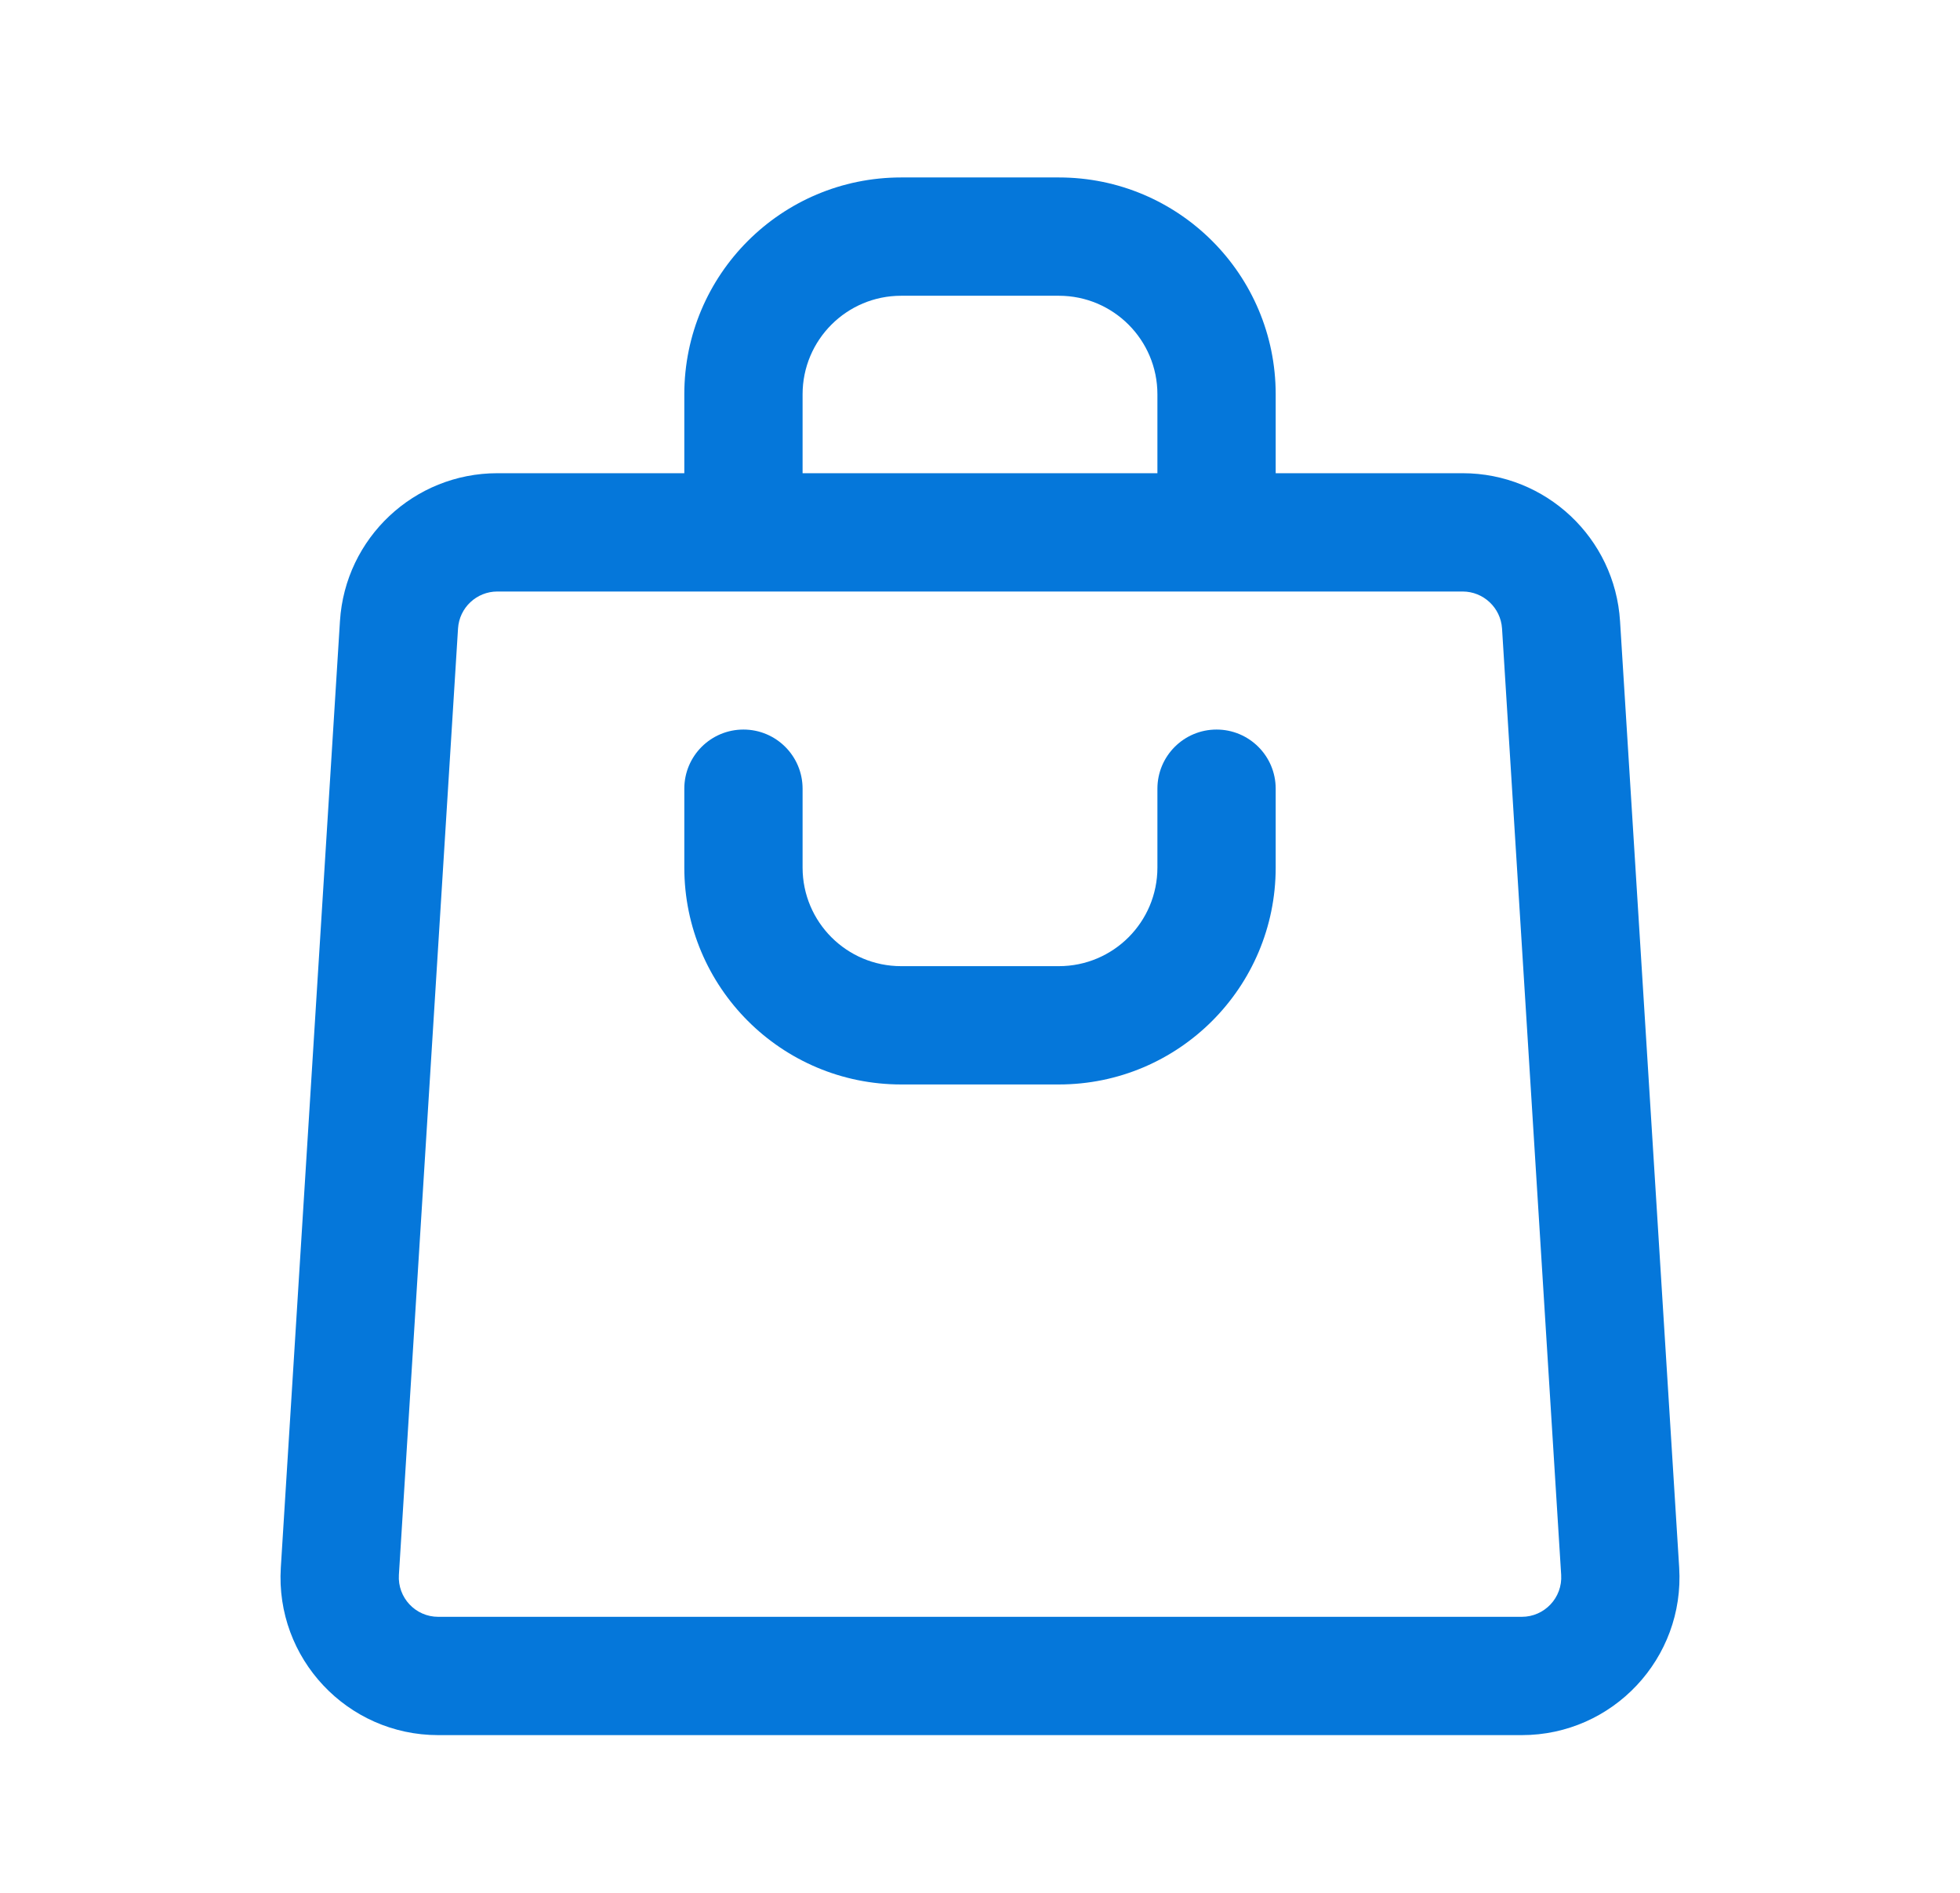<svg width="29" height="28" viewBox="0 0 29 28" fill="none" xmlns="http://www.w3.org/2000/svg">
<path d="M13.333 16.042C11.562 16.042 10.125 14.605 10.125 12.833V11.667C10.125 11.183 10.517 10.792 11 10.792C11.483 10.792 11.875 11.183 11.875 11.667V12.833C11.875 13.639 12.528 14.292 13.333 14.292H15.667C16.472 14.292 17.125 13.639 17.125 12.833V11.667C17.125 11.183 17.517 10.792 18 10.792C18.483 10.792 18.875 11.183 18.875 11.667V12.833C18.875 14.605 17.439 16.042 15.667 16.042H13.333Z" fill="#0577DA"/>
<path fill-rule="evenodd" clip-rule="evenodd" d="M10.125 5.833C10.125 4.061 11.562 2.625 13.333 2.625H15.667C17.439 2.625 18.875 4.061 18.875 5.833V7H21.641C22.873 7 23.893 7.958 23.97 9.188L24.845 23.188C24.929 24.531 23.862 25.667 22.516 25.667H6.484C5.138 25.667 4.071 24.531 4.155 23.188L5.03 9.188C5.107 7.958 6.127 7 7.359 7H10.125V5.833ZM17.125 5.833V7H11.875V5.833C11.875 5.028 12.528 4.375 13.333 4.375H15.667C16.472 4.375 17.125 5.028 17.125 5.833ZM21.641 8.75H7.359C7.051 8.75 6.796 8.99 6.777 9.297L5.902 23.297C5.881 23.633 6.147 23.917 6.484 23.917H22.516C22.853 23.917 23.12 23.633 23.099 23.297L22.224 9.297C22.204 8.99 21.949 8.75 21.641 8.75Z" fill="#0577DA"/>
</svg>

